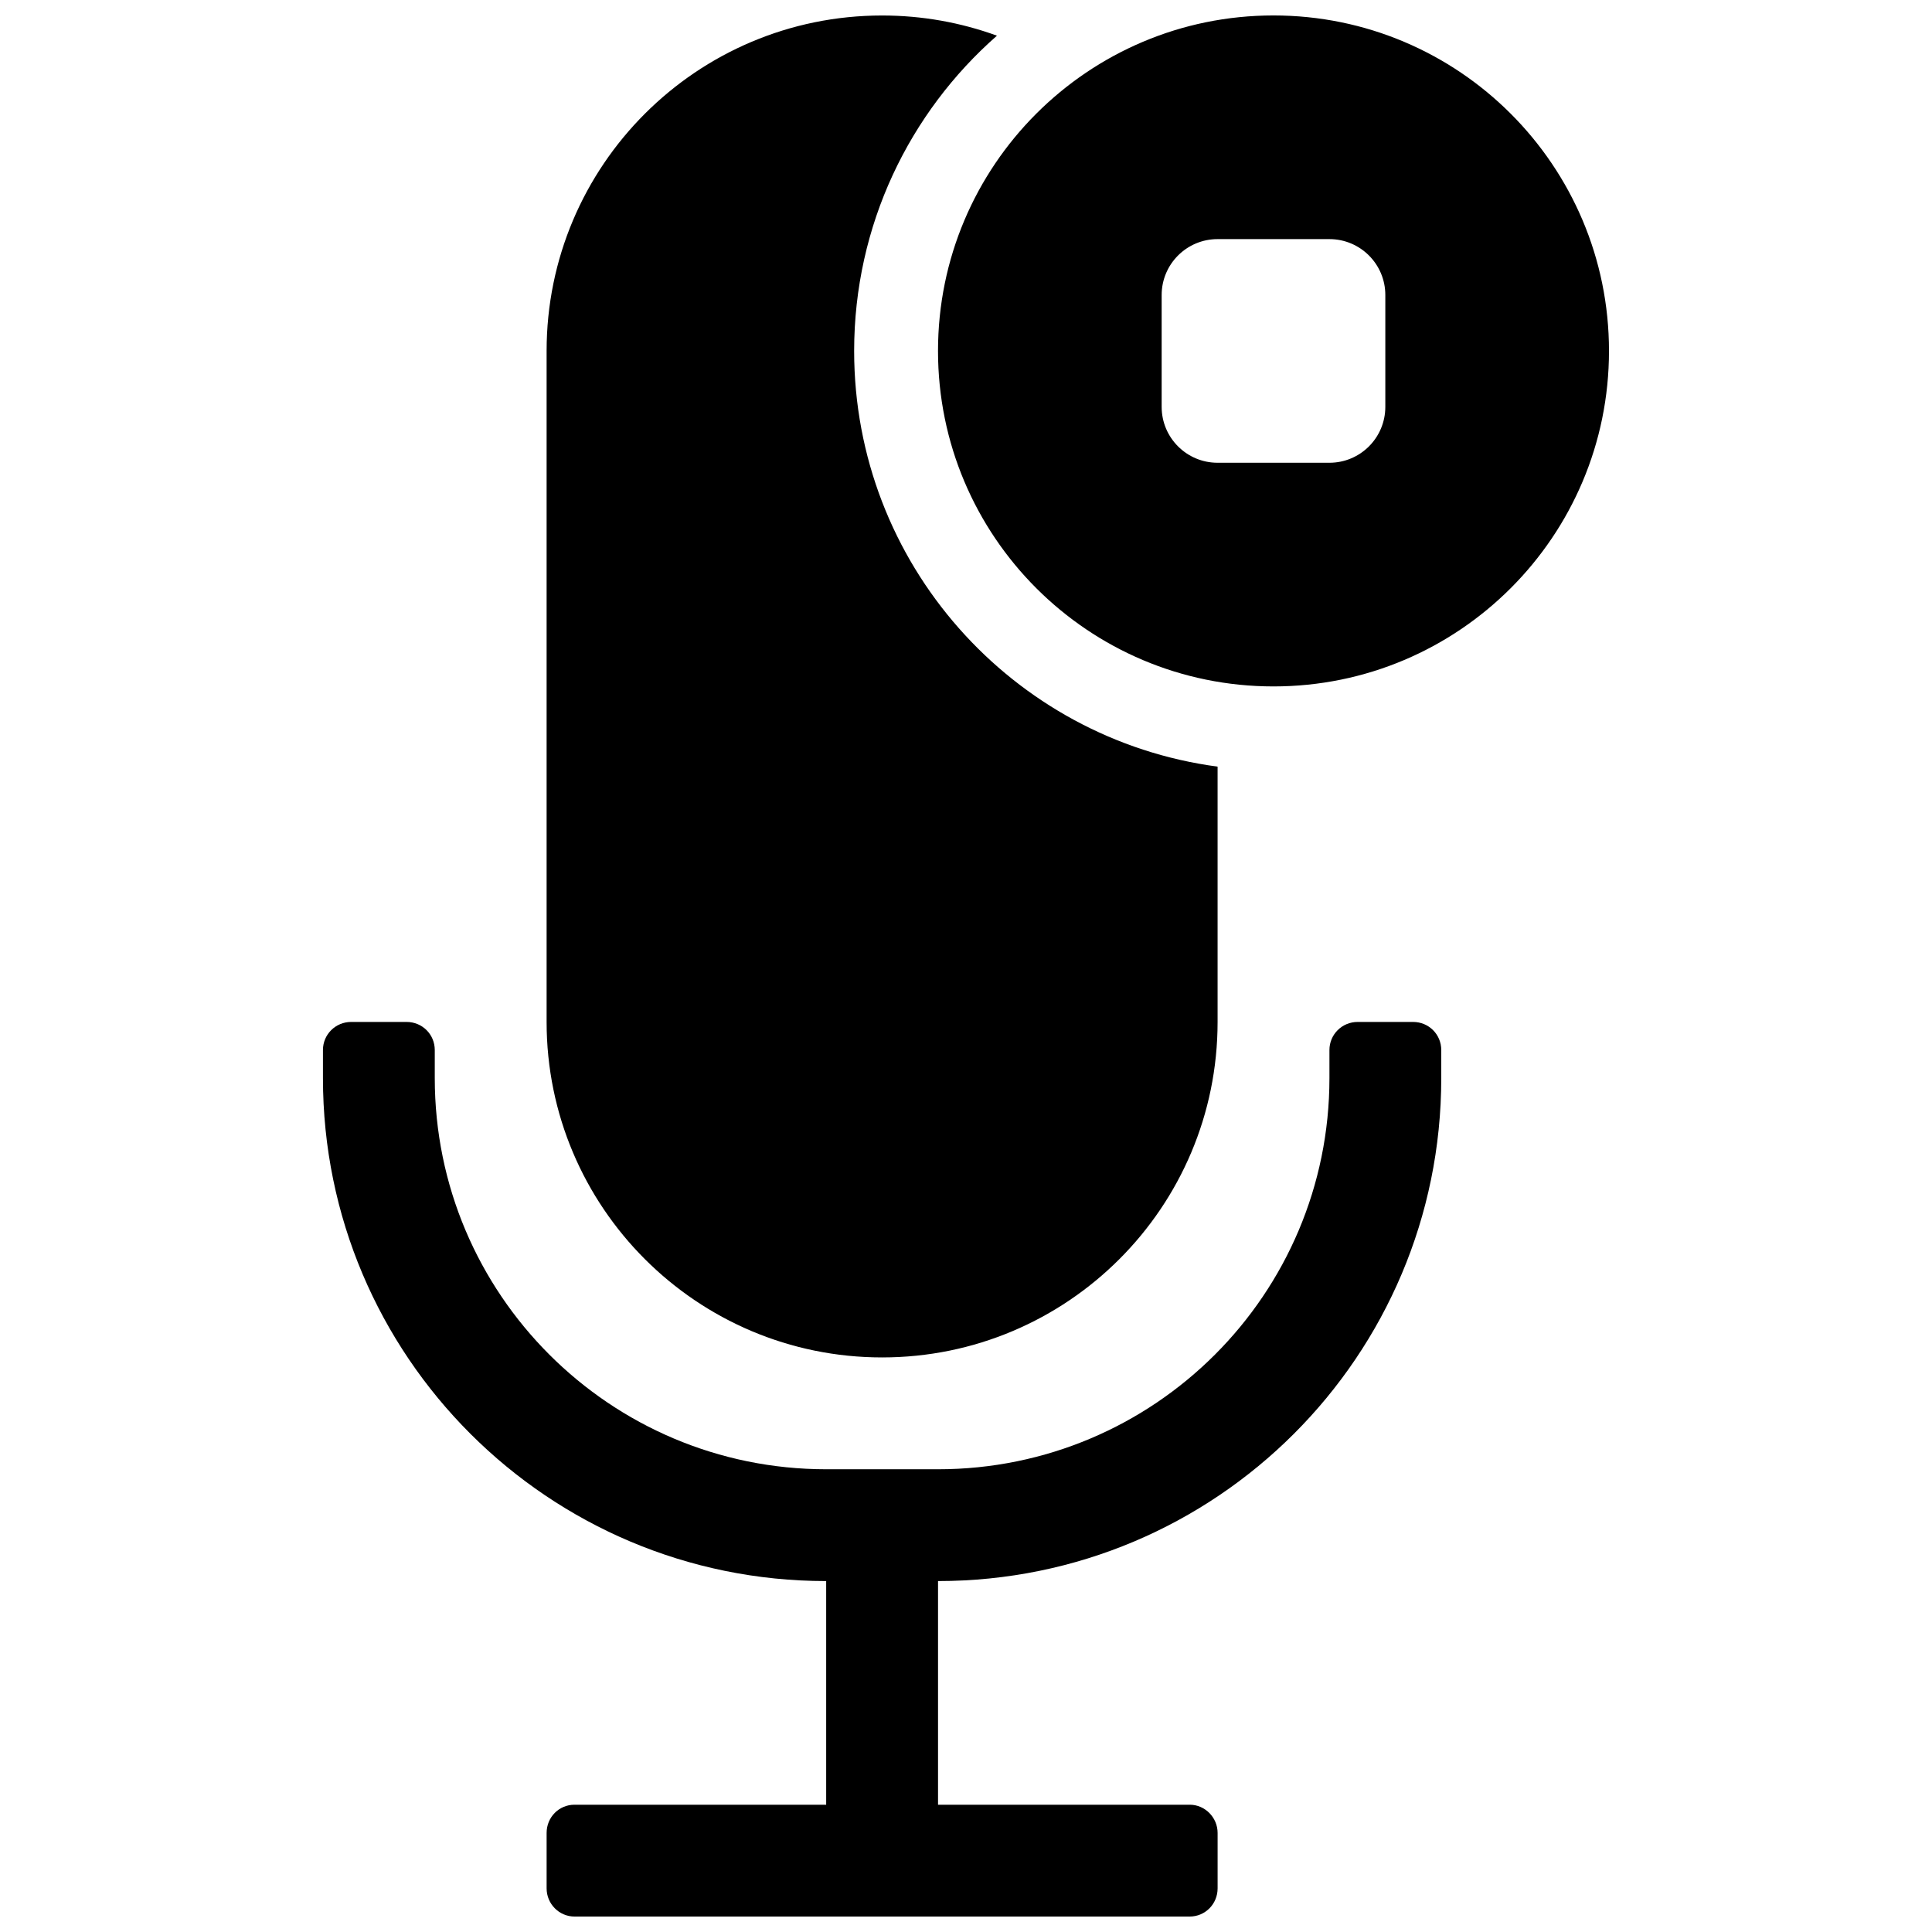 <?xml version="1.0" encoding="UTF-8"?>
<!-- Uploaded to: ICON Repo, www.svgrepo.com, Generator: ICON Repo Mixer Tools -->
<svg width="800px" height="800px" version="1.1" viewBox="144 144 512 512" xmlns="http://www.w3.org/2000/svg">
 <defs>
  <clipPath id="a">
   <path d="m229 148.09h342v503.81h-342z"/>
  </clipPath>
 </defs>
 <g clip-path="url(#a)">
  <path d="m408.21 153.45c-23.203 20.367-37.852 50.25-37.852 83.555 0 56.359 41.941 102.91 96.316 110.16v67.676c0 49.094-39.801 88.891-88.906 88.891-49.09 0-88.91-39.824-88.91-88.891v-177.84c0-49.094 39.801-88.895 88.91-88.895 10.691 0 20.945 1.891 30.441 5.352zm-111.98 468.82h66.715v-59.27c-73.645 0-133.36-59.691-133.36-133.29v-7.441c0-4.141 3.348-7.445 7.477-7.445h14.68c4.195 0 7.477 3.332 7.477 7.445v7.441c0 57.234 46.445 103.66 103.73 103.66h29.637c57.324 0 103.73-46.387 103.73-103.66v-7.441c0-4.141 3.348-7.445 7.477-7.445h14.68c4.195 0 7.477 3.332 7.477 7.445v7.441c0 73.637-59.668 133.29-133.36 133.29v59.27h66.715c4 0 7.375 3.352 7.375 7.481v14.68c0 4.191-3.32 7.477-7.414 7.477h-162.99c-4.098 0-7.414-3.348-7.414-7.477v-14.68c0-4.195 3.301-7.481 7.375-7.481zm96.352-385.27c0-49.105 39.797-88.906 88.906-88.906 49.105 0 88.91 39.801 88.91 88.906s-39.801 88.91-88.91 88.91c-49.105 0-88.906-39.801-88.906-88.91zm59.27-14.816v29.637c0 8.184 6.637 14.816 14.82 14.816h29.637c8.184 0 14.816-6.633 14.816-14.816v-29.637c0-8.184-6.633-14.816-14.816-14.816h-29.637c-8.184 0-14.82 6.633-14.82 14.816z"/>
 </g>
</svg>